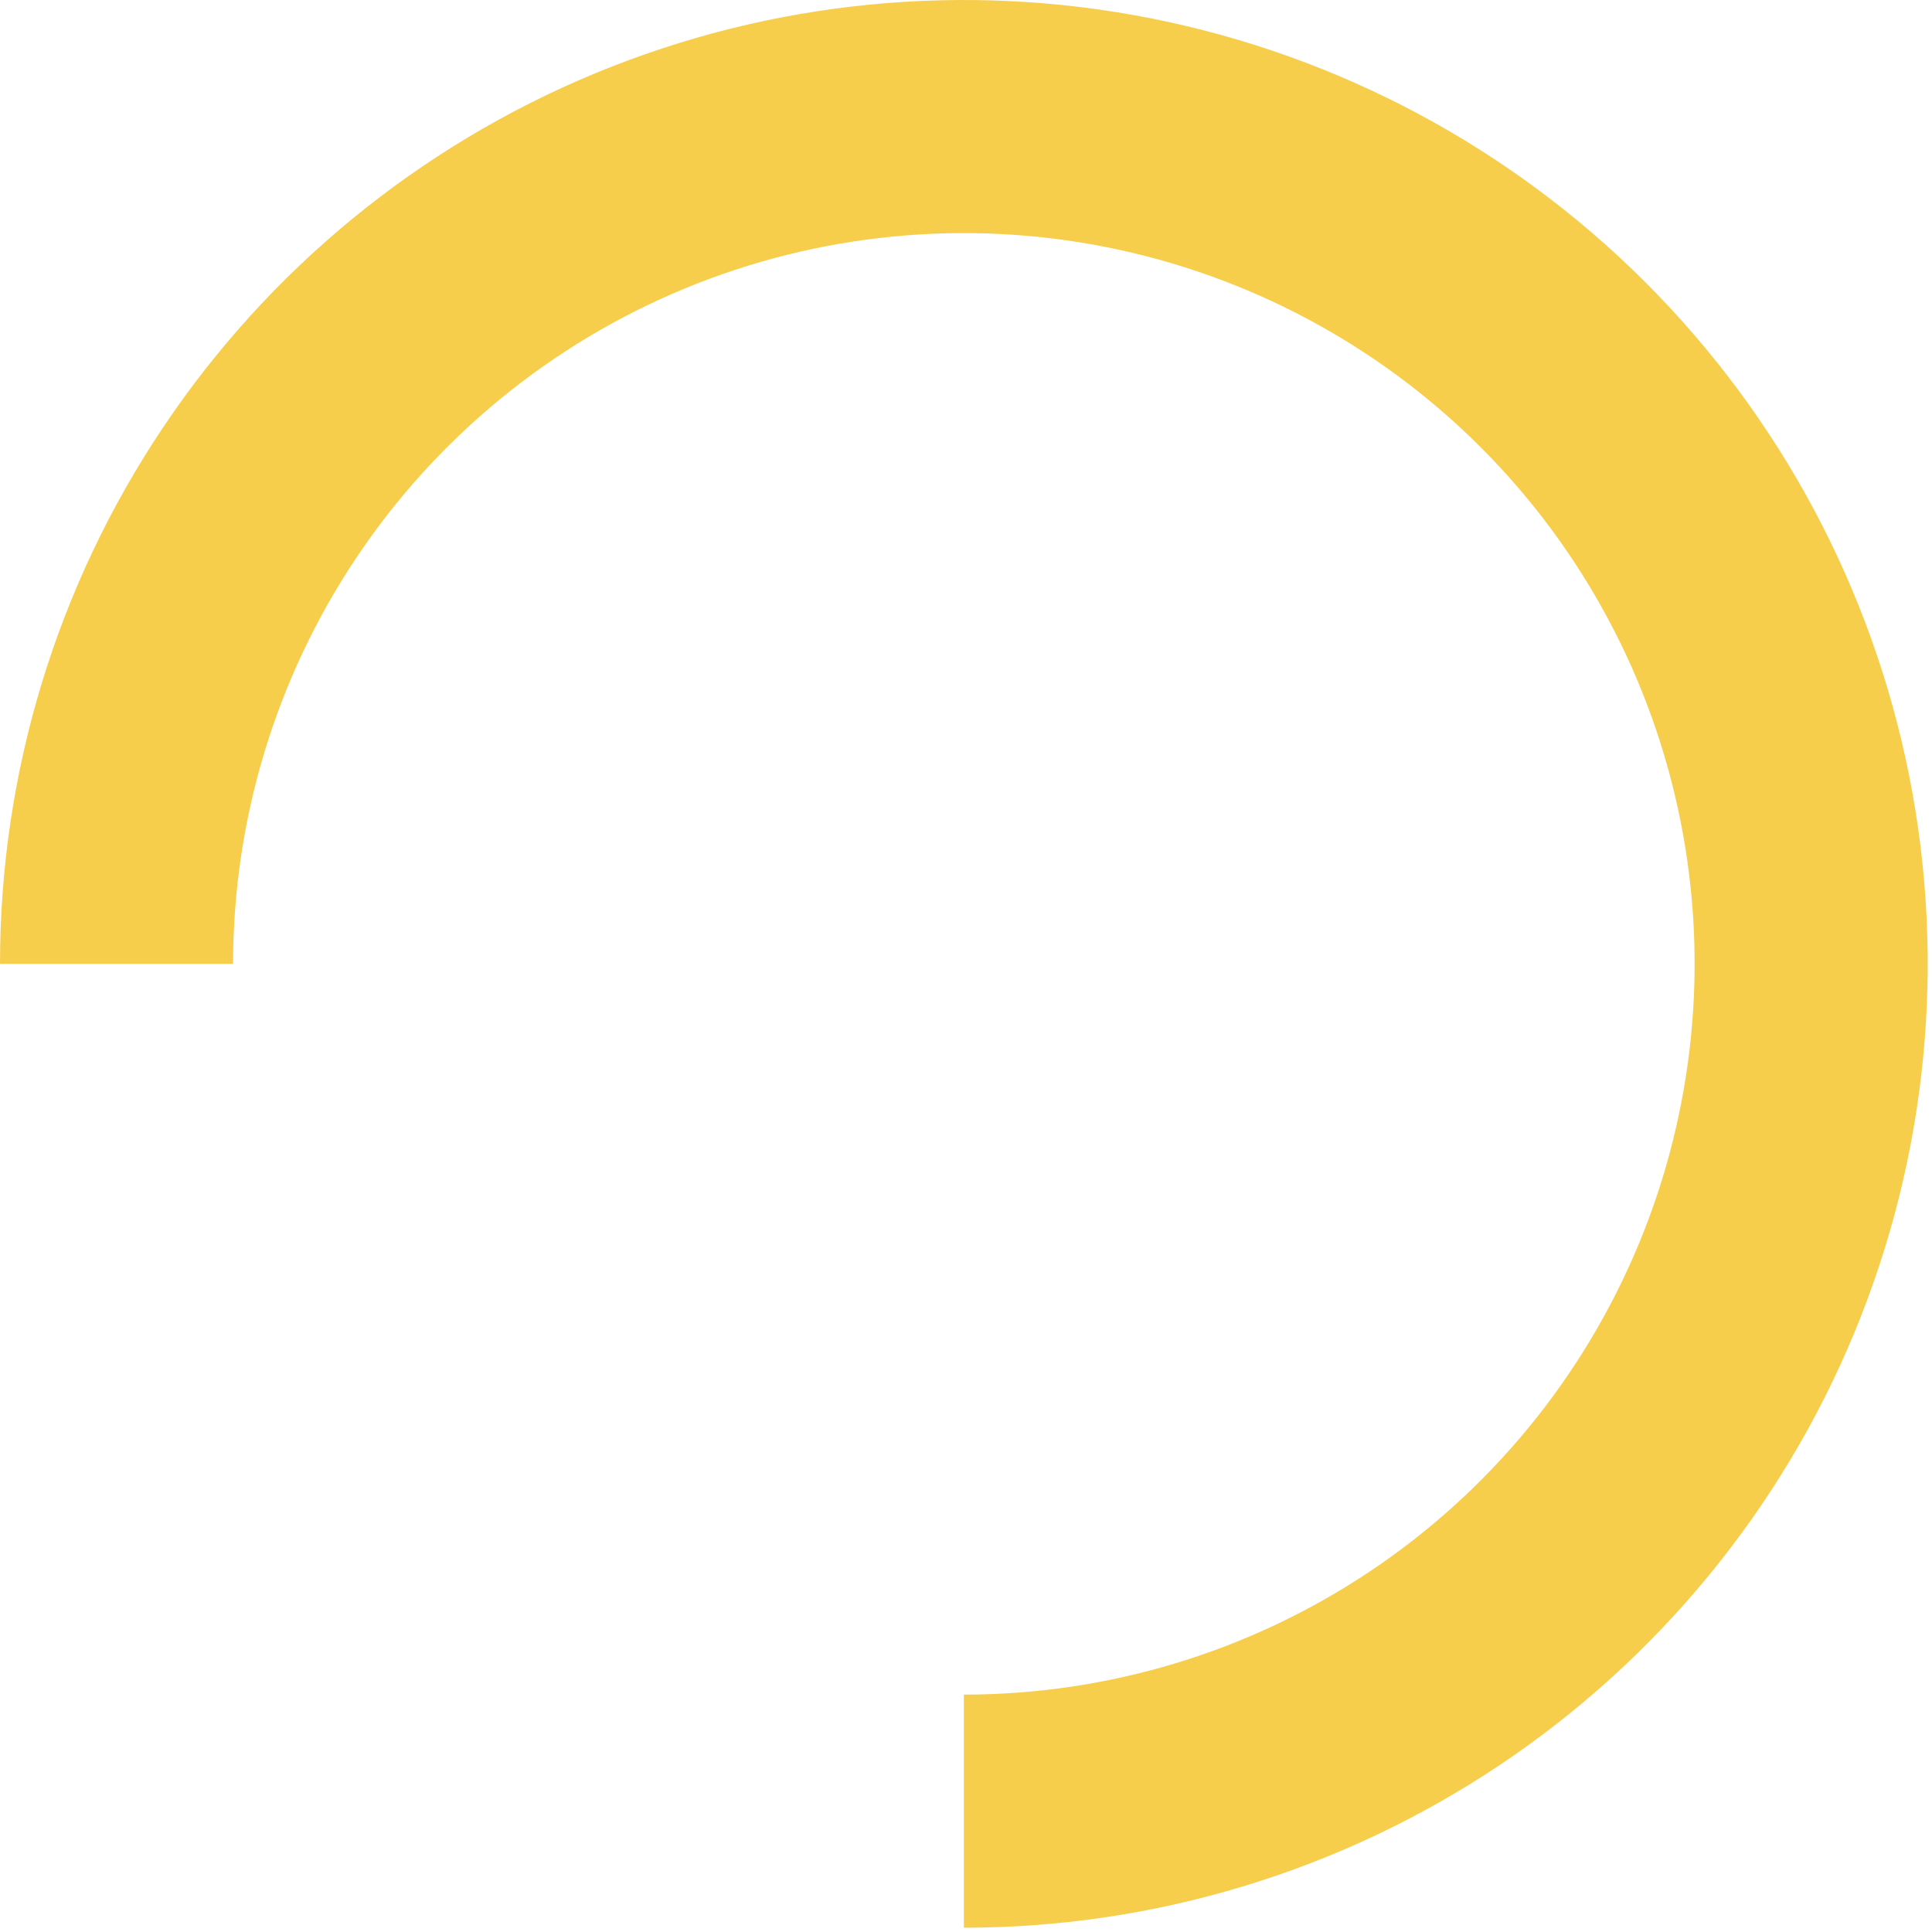 <svg width="158" height="158" viewBox="0 0 158 158" fill="none" xmlns="http://www.w3.org/2000/svg">
<path id="Ellipse 1" d="M78.824 157.649C94.414 157.649 109.654 153.026 122.617 144.365C135.58 135.703 145.683 123.393 151.649 108.989C157.615 94.586 159.176 78.737 156.134 63.447C153.093 48.156 145.586 34.111 134.562 23.087C123.538 12.063 109.493 4.556 94.202 1.515C78.912 -1.527 63.063 0.034 48.66 6C34.256 11.966 21.946 22.069 13.284 35.032C4.623 47.995 -2.94997e-06 63.234 -3.44553e-06 78.825L19.063 78.825C19.063 67.005 22.568 55.45 29.134 45.623C35.701 35.795 45.035 28.135 55.955 23.612C66.875 19.089 78.891 17.905 90.483 20.211C102.076 22.517 112.724 28.209 121.082 36.567C129.44 44.924 135.132 55.573 137.438 67.166C139.744 78.758 138.56 90.774 134.037 101.694C129.514 112.614 121.854 121.948 112.026 128.514C102.198 135.081 90.644 138.586 78.824 138.586L78.824 157.649Z" fill="#F7CE4B"/>
</svg>
